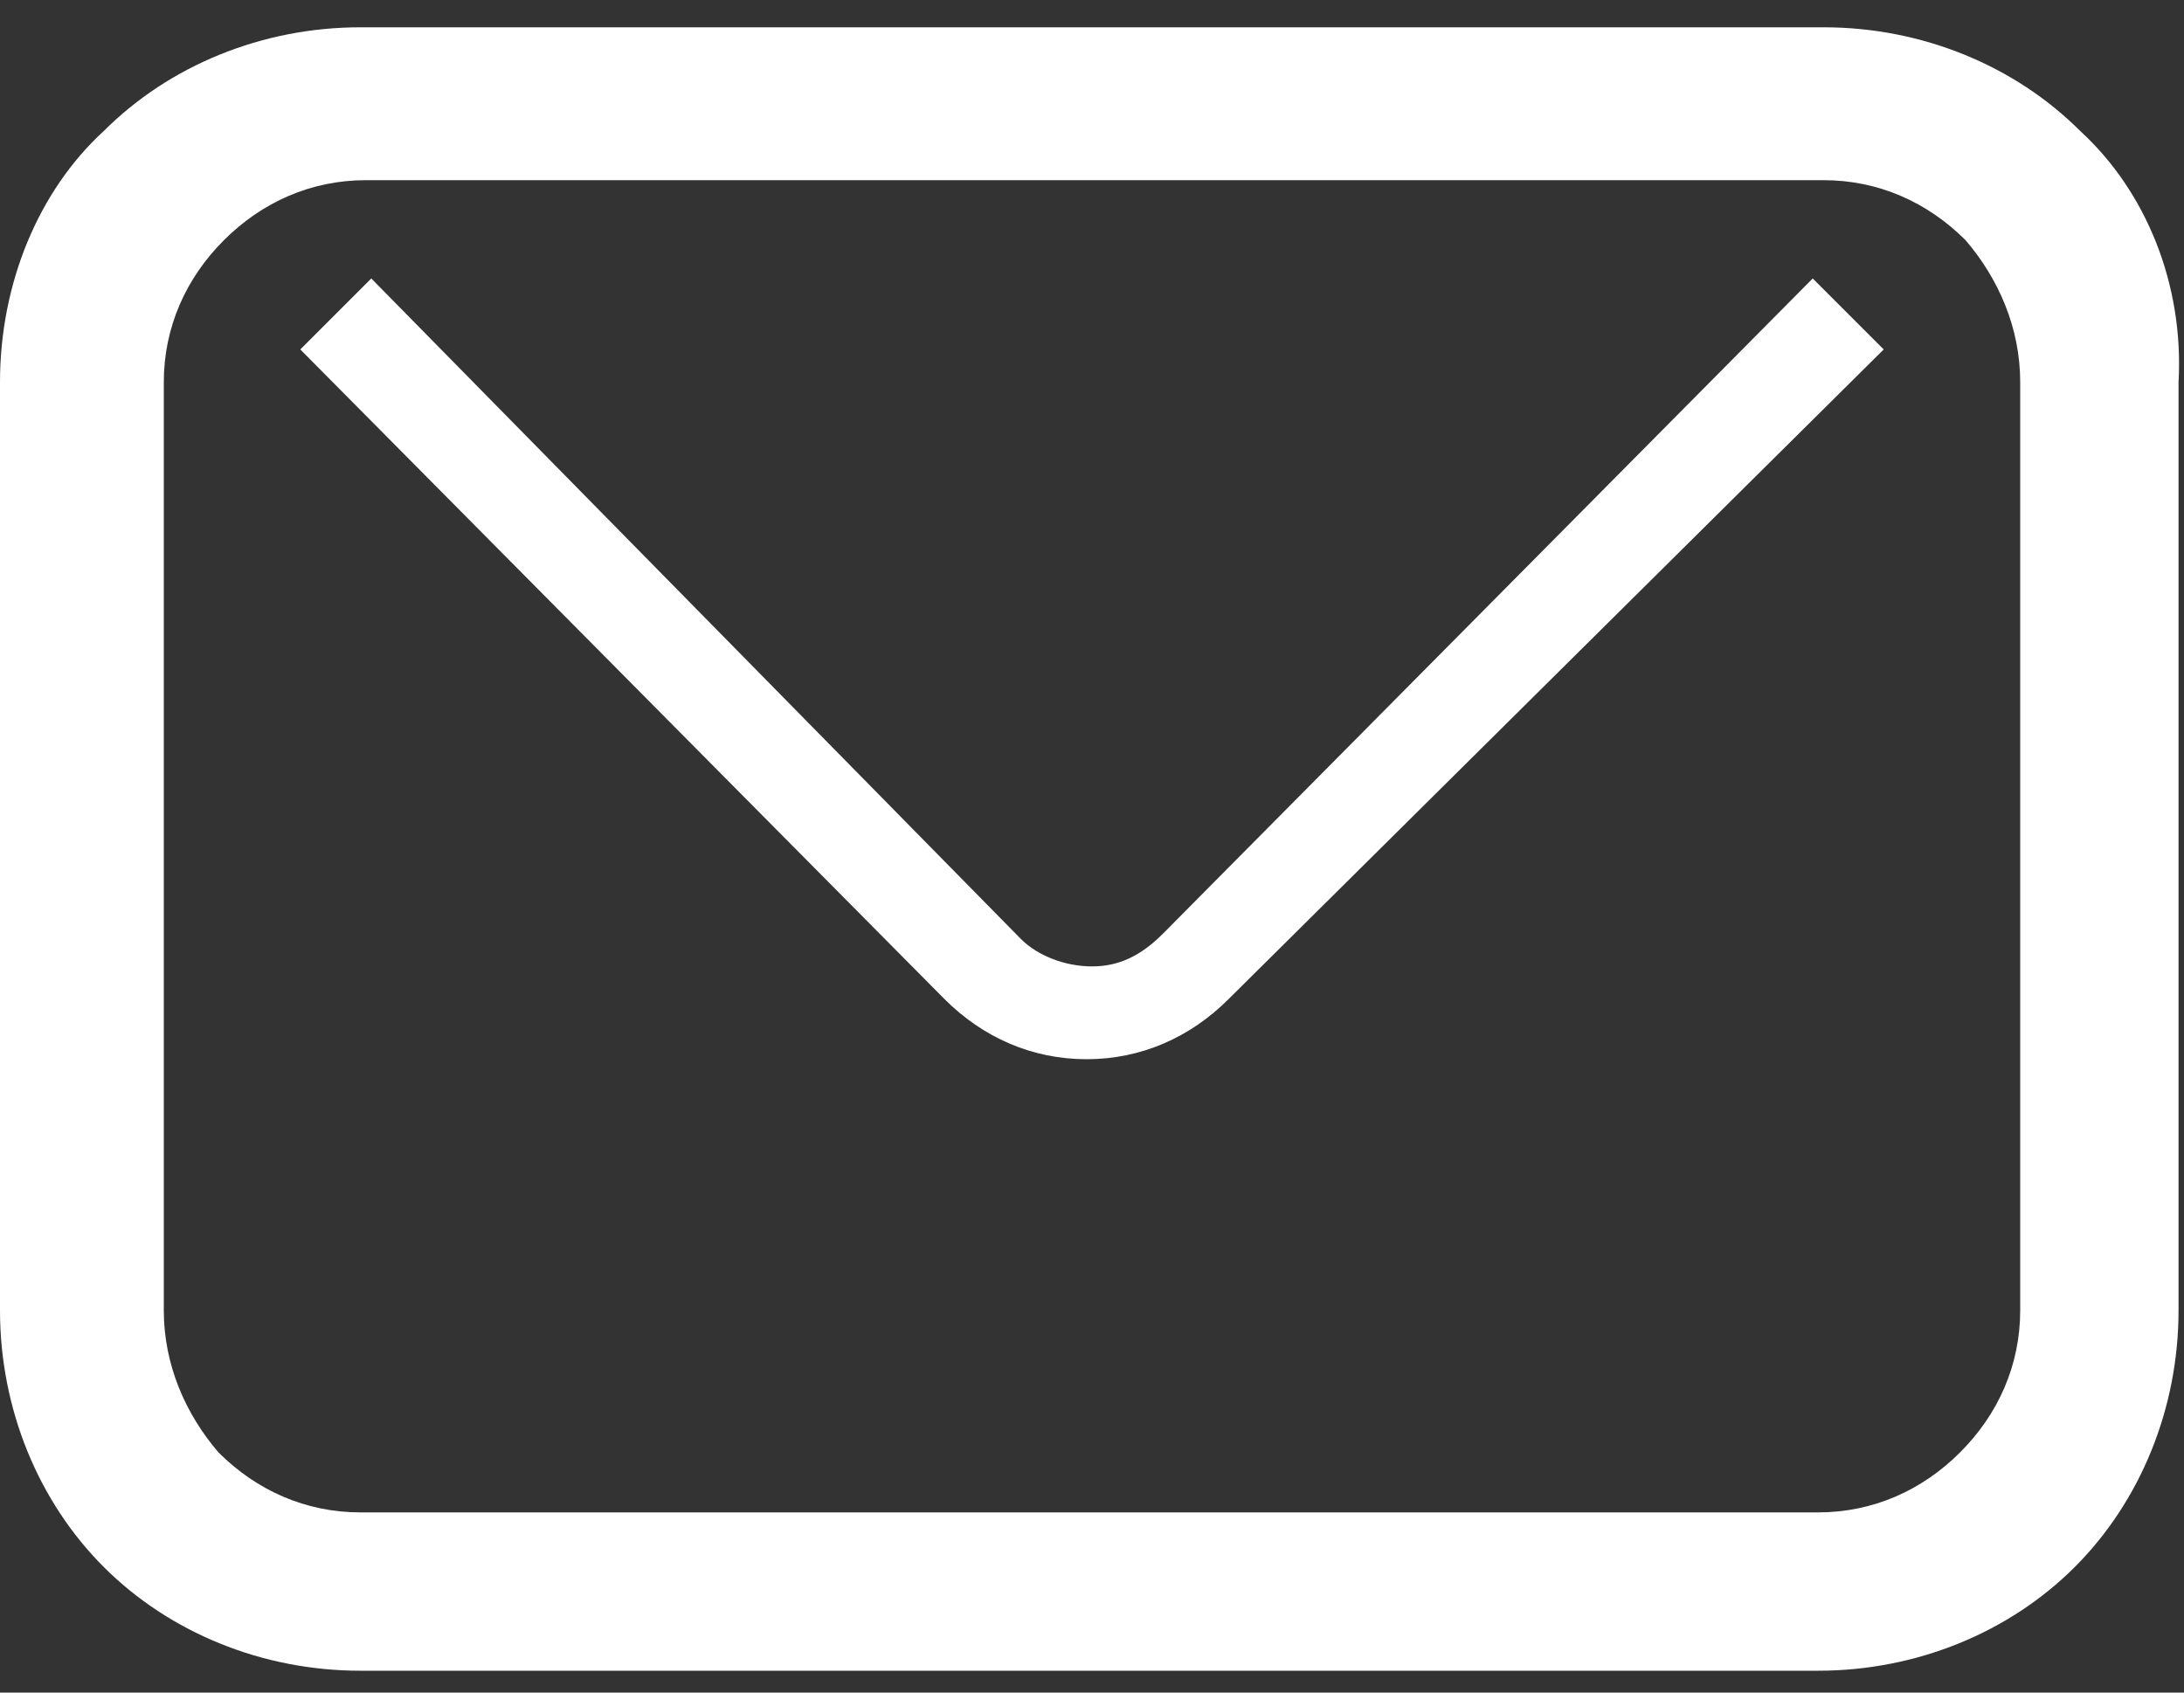 <?xml version="1.0" encoding="utf-8"?>
<!-- Generator: Adobe Illustrator 27.3.1, SVG Export Plug-In . SVG Version: 6.00 Build 0)  -->
<svg version="1.1" id="レイヤー_1" xmlns="http://www.w3.org/2000/svg" xmlns:xlink="http://www.w3.org/1999/xlink" x="0px"
	 y="0px" width="40px" height="31px" viewBox="0 0 40 31" style="enable-background:new 0 0 40 31;" xml:space="preserve">
<rect x="0" y="0" width="40" height="31" fill="#333333" stroke="none"/>
<style type="text/css">
	.st0{fill:#FFFFFF;}
</style>
<g>
	<path class="st0" d="M38.1,2.4c-1.2-1.2-2.9-1.9-4.7-1.9H6.6c-1.8,0-3.5,0.7-4.7,1.9C0.7,3.5,0,5.2,0,7V24c0,1.8,0.7,3.5,1.9,4.7
		c1.2,1.2,2.9,1.9,4.7,1.9h26.7c1.8,0,3.5-0.7,4.7-1.9c1.2-1.2,1.9-2.9,1.9-4.7V7C40,5.2,39.3,3.5,38.1,2.4z M37,24
		c0,1-0.4,1.9-1.1,2.6c-0.7,0.7-1.6,1.1-2.6,1.1H6.6c-1,0-1.9-0.4-2.6-1.1C3.4,25.9,3,25,3,24V7c0-1,0.4-1.9,1.1-2.6
		c0.7-0.7,1.6-1.1,2.6-1.1h26.7c1,0,1.9,0.4,2.6,1.1C36.6,5.1,37,6,37,7L37,24L37,24z"/>
	<path class="st0" d="M33.2,5.1L21.3,17.1c-0.4,0.4-0.8,0.6-1.3,0.6c-0.5,0-1-0.2-1.3-0.5l0,0L6.8,5.1L5.5,6.4l11.8,11.9l0,0
		c0.7,0.7,1.6,1.1,2.6,1.1c1,0,1.9-0.4,2.6-1.1l0,0L34.5,6.4L33.2,5.1z"/>
</g>
</svg>
